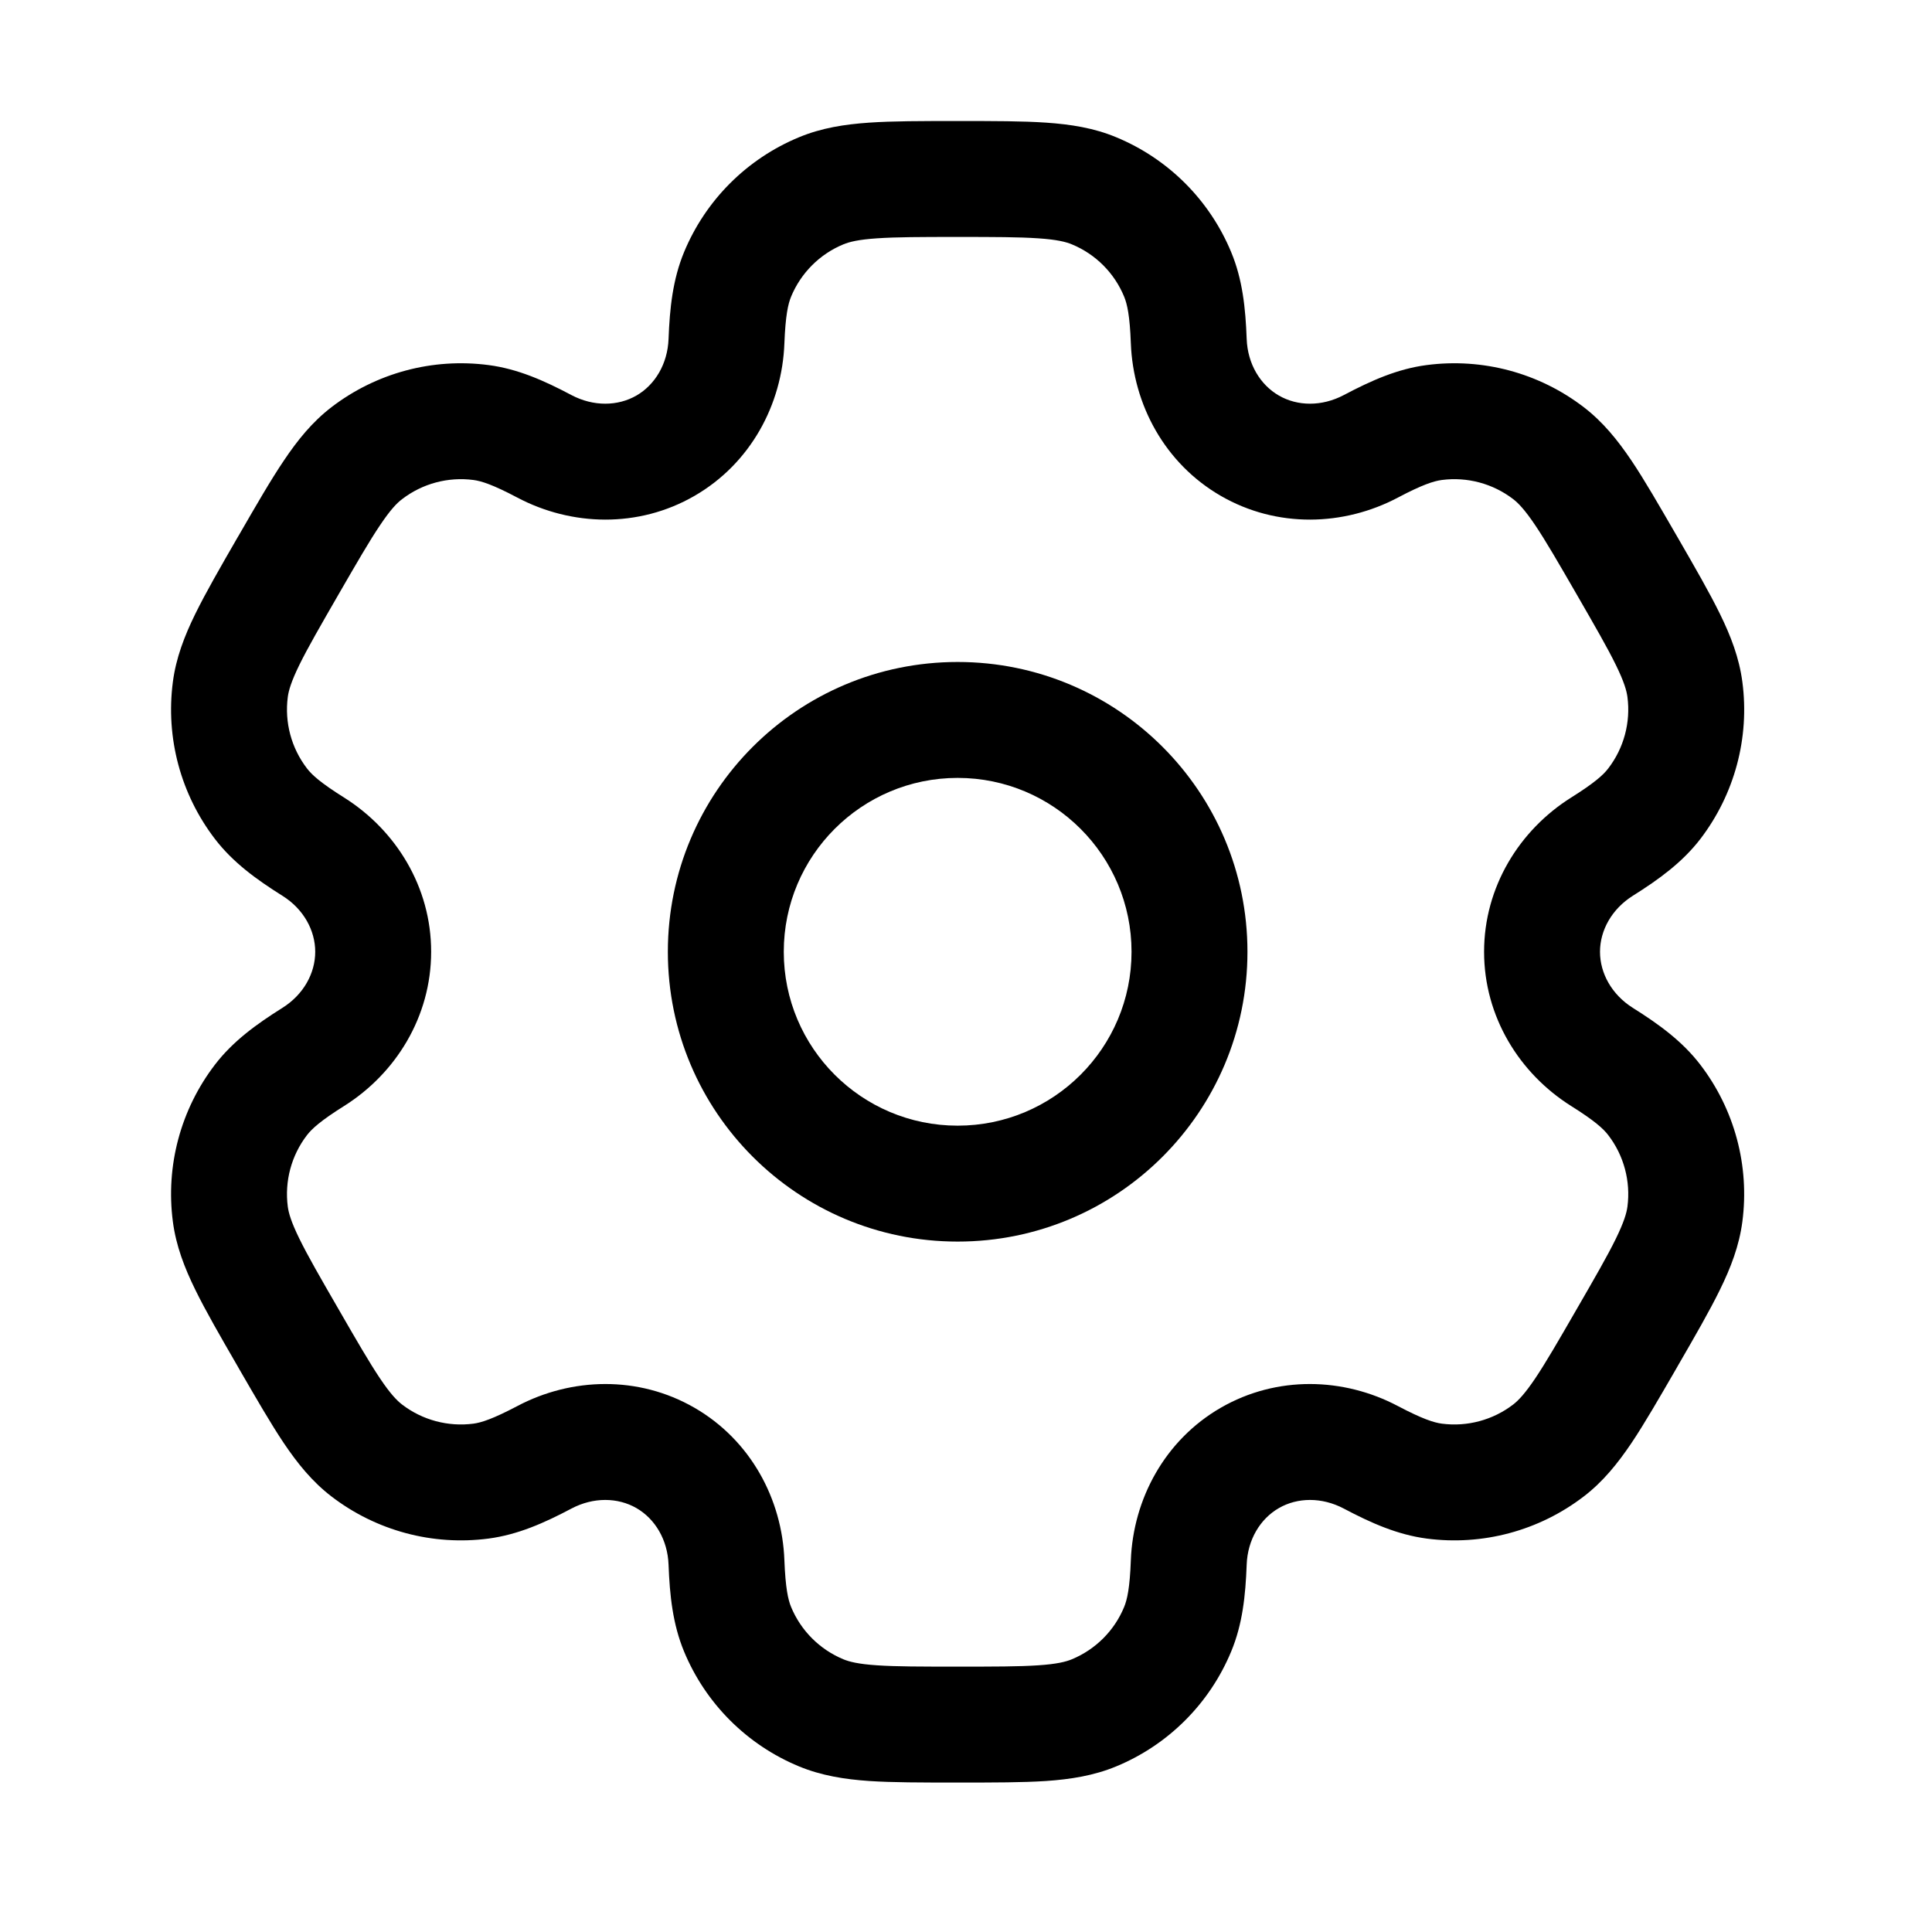 <svg width="25" height="25" viewBox="0 0 25 25" fill="none" xmlns="http://www.w3.org/2000/svg">
<path fill-rule="evenodd" clip-rule="evenodd" d="M12.392 8.566C10.32 8.566 8.642 10.245 8.642 12.316C8.642 14.387 10.32 16.066 12.392 16.066C14.463 16.066 16.142 14.387 16.142 12.316C16.142 10.245 14.463 8.566 12.392 8.566ZM10.142 12.316C10.142 11.074 11.149 10.066 12.392 10.066C13.634 10.066 14.642 11.074 14.642 12.316C14.642 13.559 13.634 14.566 12.392 14.566C11.149 14.566 10.142 13.559 10.142 12.316Z" fill="black"/>
<path fill-rule="evenodd" clip-rule="evenodd" d="M12.366 1.566C11.922 1.566 11.551 1.566 11.246 1.587C10.929 1.609 10.63 1.655 10.339 1.776C9.665 2.055 9.13 2.59 8.851 3.264C8.706 3.615 8.666 3.985 8.651 4.386C8.639 4.709 8.476 4.979 8.236 5.118C7.995 5.257 7.68 5.263 7.394 5.112C7.039 4.924 6.699 4.773 6.322 4.724C5.599 4.629 4.868 4.825 4.289 5.269C4.04 5.46 3.85 5.696 3.673 5.96C3.502 6.213 3.317 6.535 3.095 6.919L3.069 6.963C2.847 7.348 2.662 7.669 2.527 7.944C2.387 8.229 2.278 8.512 2.237 8.823C2.142 9.547 2.338 10.278 2.782 10.857C3.013 11.158 3.313 11.377 3.654 11.591C3.928 11.762 4.079 12.039 4.079 12.316C4.079 12.594 3.928 12.87 3.654 13.042C3.313 13.256 3.013 13.475 2.782 13.776C2.338 14.355 2.142 15.086 2.237 15.809C2.278 16.121 2.387 16.404 2.527 16.689C2.661 16.963 2.847 17.285 3.069 17.669L3.094 17.713C3.317 18.098 3.502 18.419 3.672 18.673C3.85 18.937 4.04 19.173 4.289 19.364C4.868 19.808 5.599 20.004 6.322 19.909C6.699 19.859 7.039 19.709 7.394 19.521C7.68 19.37 7.995 19.376 8.236 19.515C8.476 19.654 8.639 19.923 8.651 20.247C8.666 20.648 8.706 21.018 8.851 21.369C9.13 22.043 9.665 22.578 10.339 22.857C10.63 22.977 10.929 23.024 11.246 23.046C11.551 23.066 11.922 23.066 12.366 23.066H12.417C12.861 23.066 13.232 23.066 13.537 23.046C13.854 23.024 14.154 22.977 14.444 22.857C15.118 22.578 15.653 22.043 15.932 21.369C16.078 21.018 16.117 20.648 16.132 20.246C16.144 19.923 16.307 19.654 16.548 19.515C16.788 19.376 17.103 19.37 17.389 19.521C17.744 19.709 18.084 19.859 18.461 19.909C19.184 20.004 19.915 19.808 20.494 19.364C20.743 19.173 20.933 18.937 21.111 18.673C21.281 18.419 21.466 18.098 21.689 17.713L21.714 17.669C21.936 17.285 22.122 16.963 22.256 16.689C22.396 16.404 22.505 16.121 22.546 15.809C22.641 15.086 22.445 14.355 22.001 13.776C21.77 13.475 21.47 13.256 21.129 13.042C20.856 12.87 20.704 12.594 20.704 12.316C20.704 12.039 20.856 11.763 21.129 11.591C21.47 11.377 21.77 11.158 22.002 10.857C22.445 10.278 22.642 9.547 22.546 8.823C22.505 8.512 22.396 8.229 22.256 7.944C22.122 7.67 21.936 7.348 21.714 6.963L21.689 6.92C21.466 6.535 21.281 6.213 21.111 5.96C20.933 5.696 20.743 5.46 20.494 5.269C19.915 4.825 19.184 4.629 18.461 4.724C18.084 4.773 17.745 4.924 17.389 5.112C17.103 5.263 16.788 5.257 16.548 5.118C16.307 4.979 16.144 4.709 16.132 4.386C16.117 3.984 16.078 3.615 15.932 3.264C15.653 2.59 15.118 2.055 14.444 1.776C14.154 1.655 13.854 1.609 13.537 1.587C13.232 1.566 12.861 1.566 12.417 1.566H12.366ZM10.913 3.162C10.99 3.13 11.108 3.1 11.348 3.084C11.596 3.067 11.915 3.066 12.392 3.066C12.868 3.066 13.187 3.067 13.435 3.084C13.676 3.1 13.793 3.13 13.87 3.162C14.176 3.288 14.42 3.532 14.546 3.838C14.586 3.935 14.62 4.085 14.633 4.442C14.663 5.235 15.072 5.998 15.798 6.417C16.524 6.836 17.389 6.809 18.09 6.438C18.406 6.271 18.553 6.225 18.657 6.211C18.985 6.168 19.318 6.257 19.581 6.459C19.647 6.51 19.731 6.596 19.866 6.797C20.004 7.002 20.164 7.279 20.402 7.691C20.64 8.104 20.8 8.381 20.909 8.604C21.015 8.82 21.048 8.936 21.059 9.019C21.102 9.348 21.013 9.68 20.811 9.943C20.748 10.026 20.634 10.13 20.331 10.32C19.66 10.742 19.204 11.478 19.204 12.316C19.204 13.155 19.66 13.89 20.331 14.312C20.634 14.502 20.748 14.606 20.811 14.689C21.013 14.952 21.102 15.285 21.059 15.614C21.048 15.696 21.015 15.812 20.909 16.029C20.8 16.252 20.64 16.529 20.402 16.941C20.164 17.354 20.004 17.63 19.866 17.836C19.731 18.036 19.647 18.123 19.581 18.174C19.318 18.376 18.985 18.465 18.657 18.422C18.553 18.408 18.406 18.361 18.09 18.195C17.389 17.824 16.524 17.797 15.797 18.216C15.072 18.635 14.663 19.398 14.633 20.19C14.62 20.547 14.586 20.698 14.546 20.795C14.42 21.101 14.176 21.344 13.87 21.471C13.793 21.503 13.676 21.533 13.435 21.549C13.187 21.566 12.868 21.566 12.392 21.566C11.915 21.566 11.596 21.566 11.348 21.549C11.108 21.533 10.99 21.503 10.913 21.471C10.607 21.344 10.364 21.101 10.237 20.795C10.197 20.698 10.164 20.547 10.15 20.19C10.121 19.398 9.712 18.635 8.986 18.216C8.259 17.797 7.394 17.824 6.693 18.195C6.377 18.361 6.23 18.408 6.127 18.422C5.798 18.465 5.465 18.376 5.202 18.174C5.136 18.123 5.052 18.037 4.917 17.836C4.779 17.63 4.619 17.354 4.381 16.941C4.143 16.529 3.983 16.252 3.874 16.029C3.768 15.813 3.735 15.696 3.724 15.614C3.681 15.285 3.77 14.952 3.972 14.689C4.035 14.607 4.149 14.502 4.452 14.312C5.123 13.89 5.579 13.155 5.579 12.316C5.58 11.478 5.123 10.742 4.452 10.32C4.149 10.13 4.035 10.026 3.972 9.943C3.77 9.68 3.681 9.348 3.724 9.019C3.735 8.936 3.768 8.82 3.874 8.603C3.983 8.381 4.143 8.104 4.381 7.691C4.619 7.279 4.779 7.002 4.918 6.796C5.052 6.596 5.136 6.509 5.203 6.459C5.466 6.257 5.798 6.168 6.127 6.211C6.23 6.225 6.377 6.271 6.693 6.438C7.394 6.809 8.26 6.836 8.986 6.417C9.712 5.998 10.121 5.235 10.15 4.442C10.164 4.085 10.197 3.935 10.237 3.838C10.364 3.532 10.607 3.288 10.913 3.162Z" fill="black"/>
</svg>

